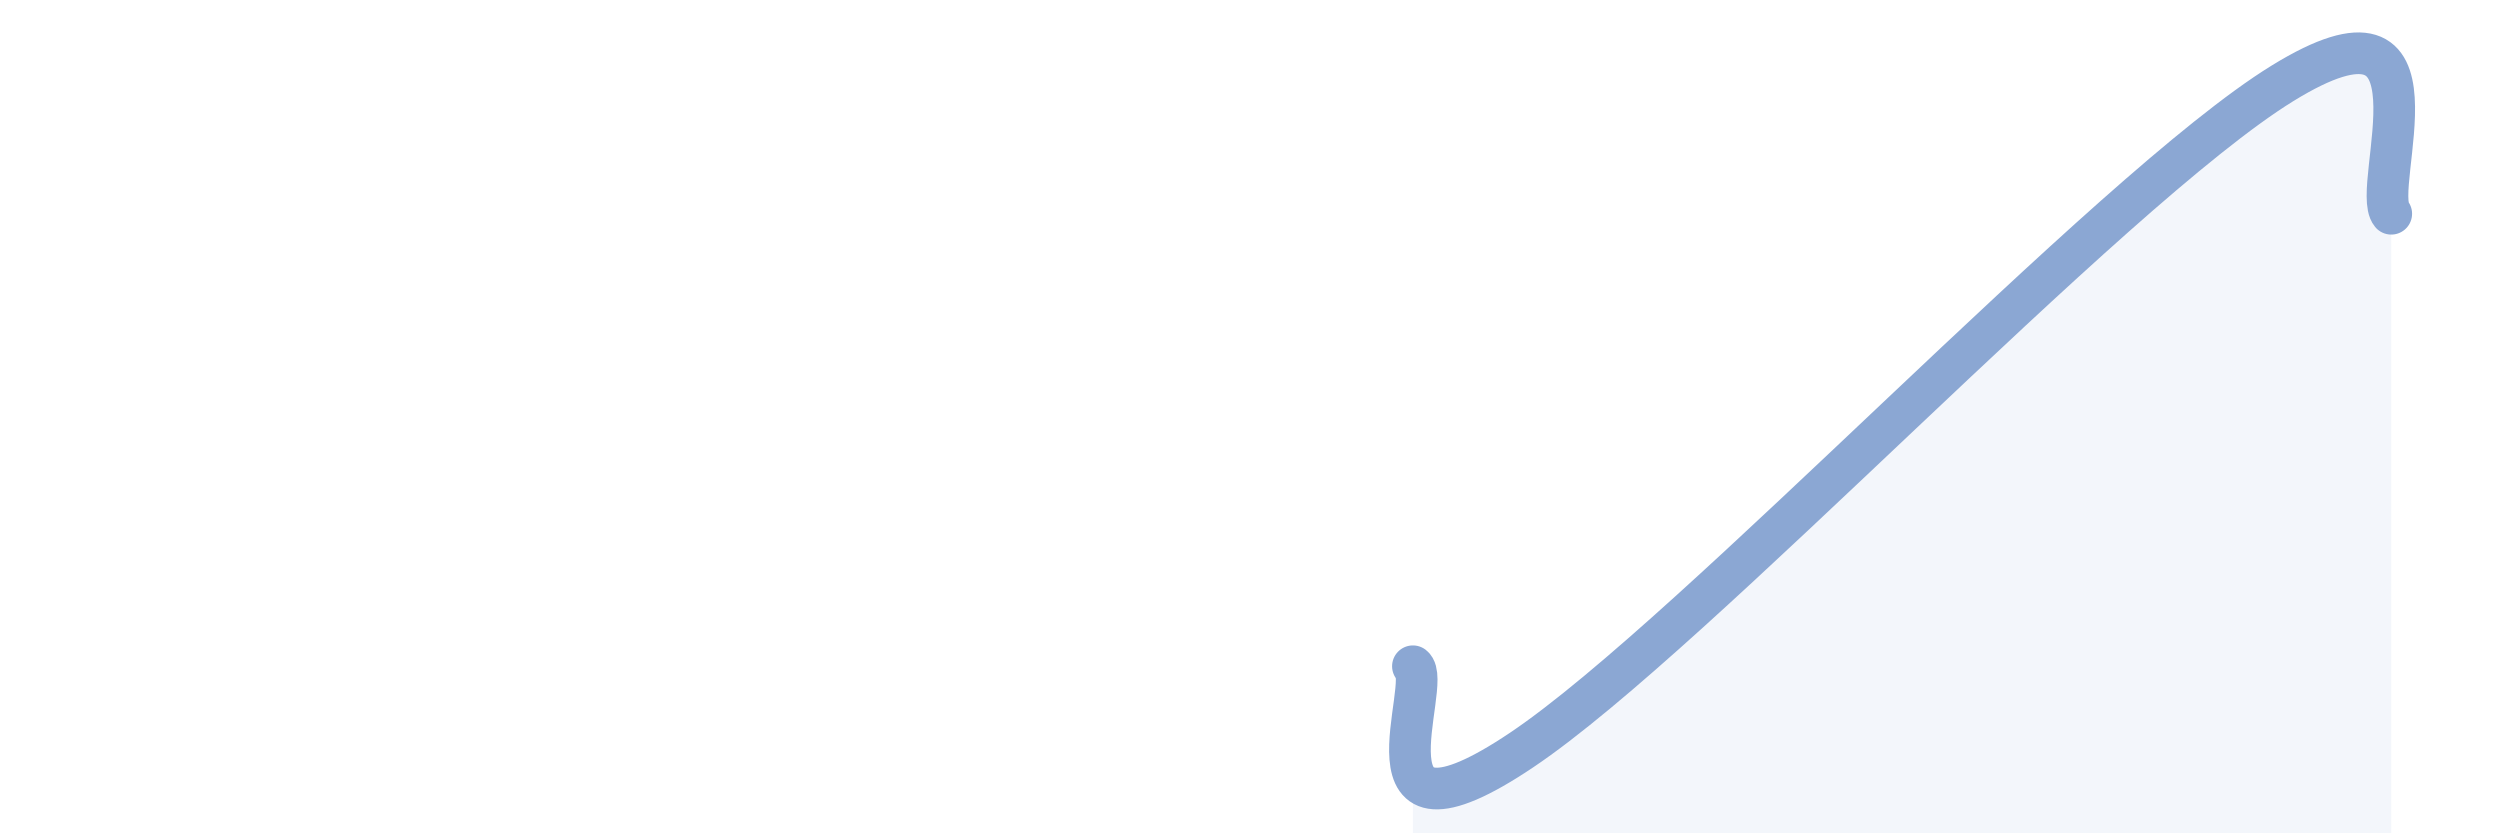 
    <svg width="60" height="20" viewBox="0 0 60 20" xmlns="http://www.w3.org/2000/svg">
      <path
        d="M 33.91,15.99 C 34.43,16.39 32.35,20.8 36.52,18 C 40.69,15.2 50.61,4.57 54.78,2 C 58.95,-0.57 56.87,4.5 57.39,5.13L57.39 20L33.91 20Z"
        fill="#8ba7d3"
        opacity="0.1"
        stroke-linecap="round"
        stroke-linejoin="round"
      />
      <path
        d="M 33.91,15.99 C 34.43,16.39 32.35,20.8 36.52,18 C 40.69,15.2 50.61,4.57 54.78,2 C 58.95,-0.57 56.87,4.5 57.39,5.13"
        stroke="#8ba7d3"
        stroke-width="1"
        fill="none"
        stroke-linecap="round"
        stroke-linejoin="round"
      />
    </svg>
  